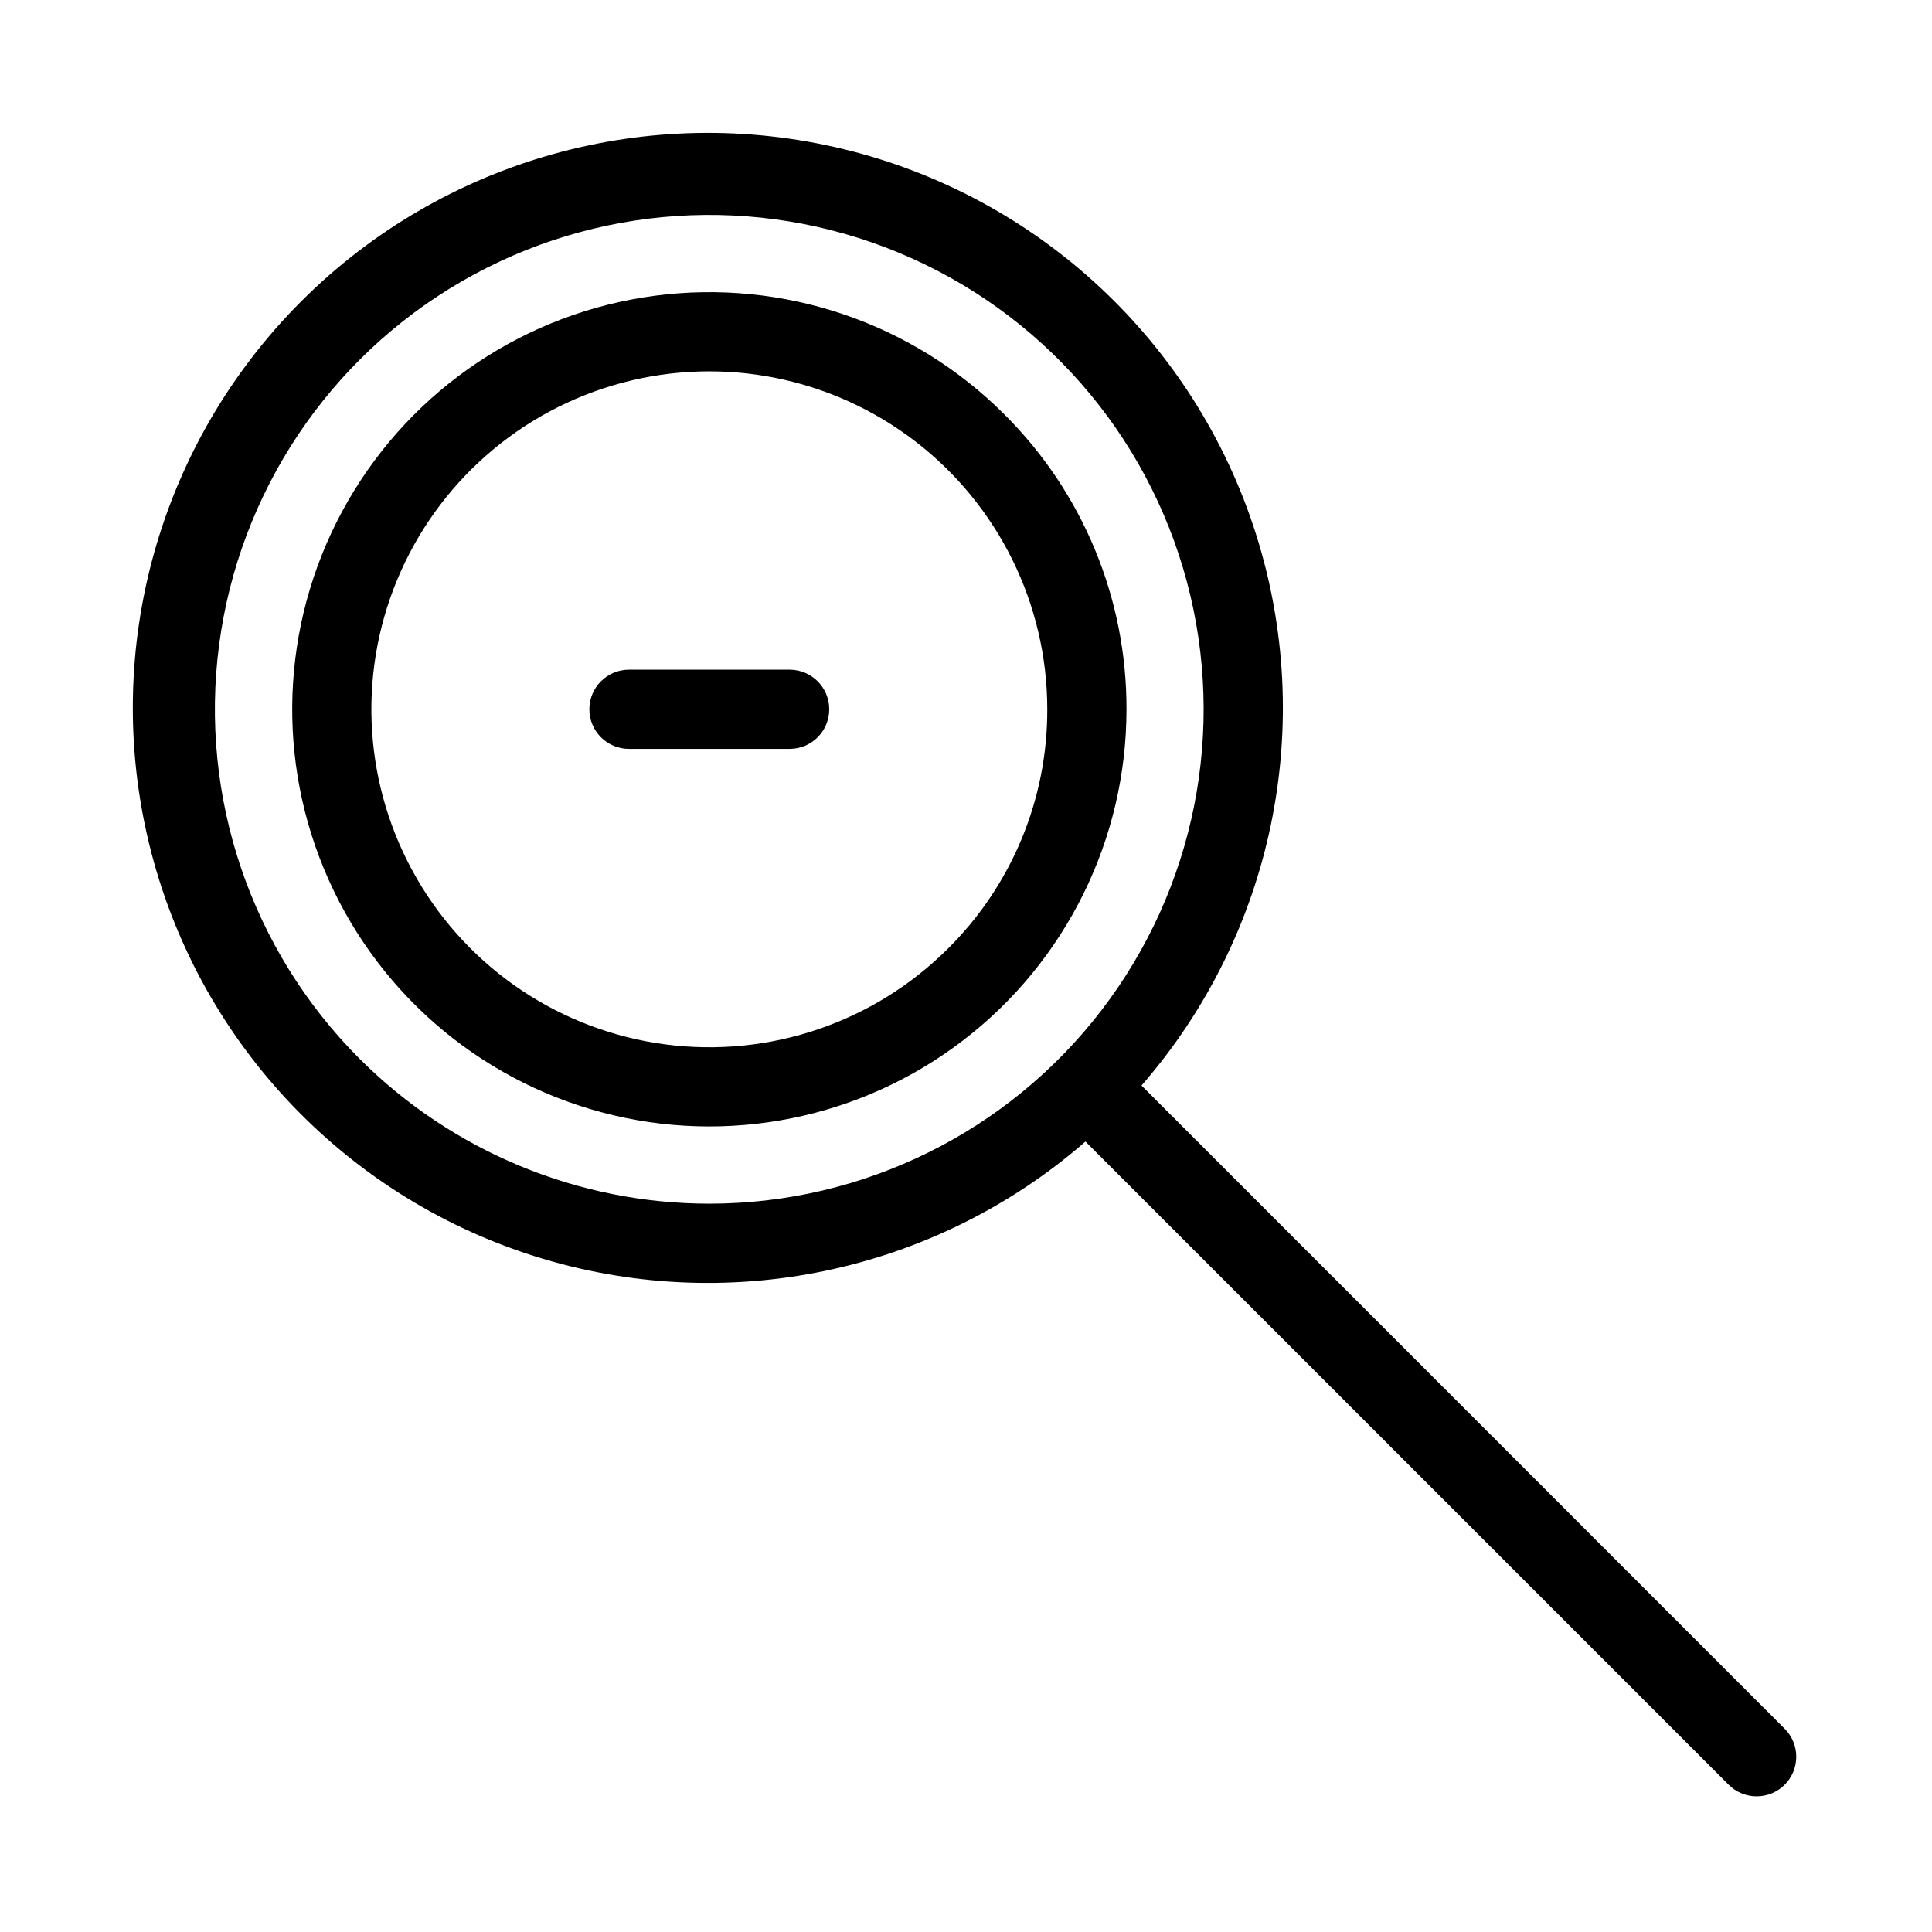 <?xml version="1.0" encoding="UTF-8"?>
<!-- Uploaded to: SVG Repo, www.svgrepo.com, Generator: SVG Repo Mixer Tools -->
<svg fill="#000000" width="800px" height="800px" version="1.1" viewBox="144 144 512 512" xmlns="http://www.w3.org/2000/svg">
 <g>
  <path d="m410.14 253.79c-24.305-24.297-58.523-35.906-92.598-31.418-34.07 4.492-64.117 24.57-81.297 54.336-17.18 29.762-19.543 65.824-6.387 97.574 13.152 31.75 40.324 55.574 73.52 64.469 33.195 8.895 68.641 1.844 95.902-19.078 27.266-20.922 43.25-53.332 43.25-87.699 0.082-29.34-11.582-57.496-32.391-78.184zm-14.84 141.52c-19.691 19.684-47.418 29.094-75.023 25.457-27.602-3.641-51.945-19.906-65.863-44.023-13.922-24.113-15.832-53.328-5.176-79.051s32.672-45.027 59.566-52.23c26.895-7.207 55.609-1.492 77.699 15.457 22.09 16.953 35.035 43.211 35.035 71.055 0.066 23.77-9.383 46.578-26.238 63.336z"/>
  <path d="m446.51 431.67c34.934-40.113 46.418-95.539 30.305-146.23-16.109-50.691-57.492-89.316-109.18-101.9-51.68-12.582-106.18 2.695-143.8 40.309s-52.891 92.117-40.309 143.8c12.582 51.684 51.207 93.066 101.9 109.18 50.695 16.113 106.12 4.629 146.23-30.305l170.45 170.45c4.102 4.098 10.746 4.098 14.844 0 4.098-4.098 4.098-10.742 0-14.844zm-207.19-7.059c-28.801-28.801-42.57-69.359-37.25-109.74 5.316-40.383 29.113-75.996 64.387-96.363 35.273-20.363 78.012-23.164 115.64-7.578 37.629 15.586 65.871 47.789 76.414 87.133 10.543 39.34 2.188 81.352-22.605 113.66-24.797 32.316-63.211 51.262-103.94 51.262-34.746-0.016-68.066-13.816-92.648-38.375z"/>
  <path d="m353.26 321.47h-42.578c-5.797 0-10.496 4.699-10.496 10.496s4.699 10.496 10.496 10.496h42.578c5.797 0 10.496-4.699 10.496-10.496s-4.699-10.496-10.496-10.496z"/>
 </g>
</svg>